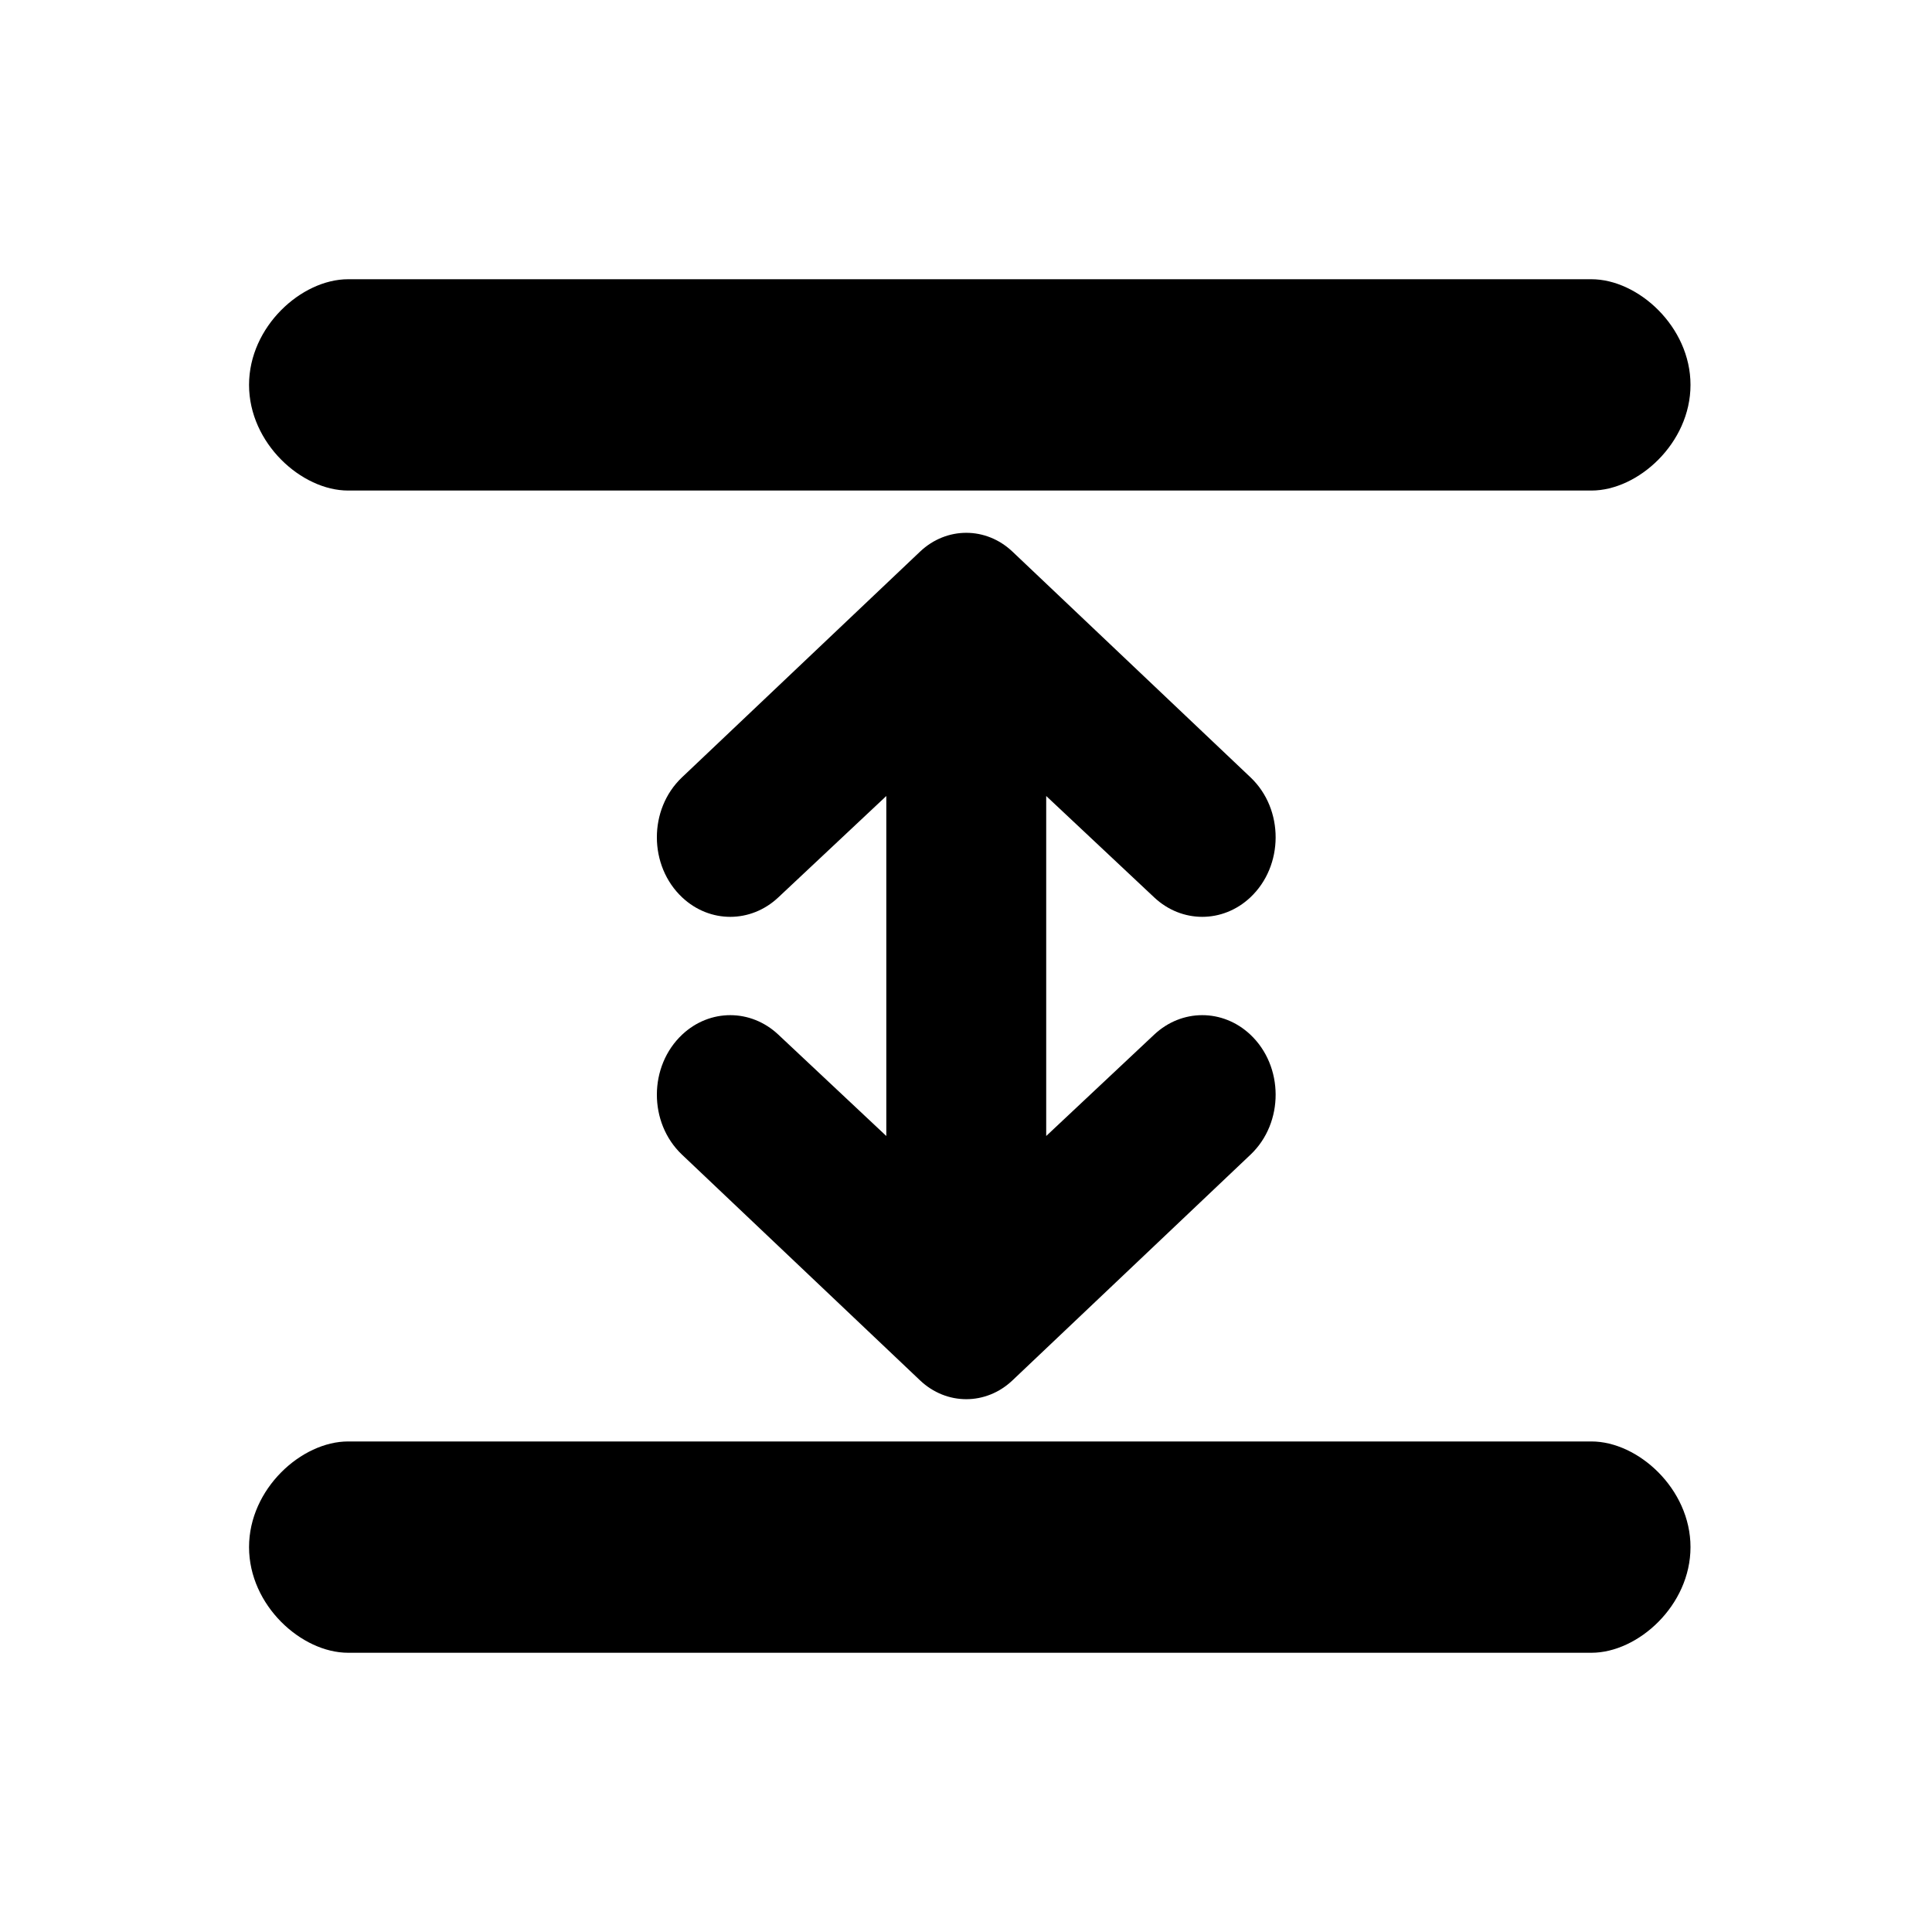 <svg xmlns="http://www.w3.org/2000/svg" fill="none" viewBox="0 0 256 256"><path fill="#000" d="M134.157 182.907c-3.506 3.324-8.739 3.324-12.245 0l-31.55-29.916c-4.449-4.218-4.427-11.727.045-15.914 3.654-3.421 9.07-3.417 12.719.01l14.315 13.439v-45.052l-14.315 13.439c-3.65 3.427-9.065 3.431-12.719.01-4.472-4.187-4.494-11.696-.046-15.914l31.551-29.916c3.506-3.324 8.739-3.324 12.245 0l31.55 29.916c4.448 4.218 4.426 11.727-.046 15.914-3.654 3.421-9.069 3.417-12.719-.01l-14.314-13.439v45.052l14.314-13.439c3.65-3.427 9.065-3.431 12.719-.01 4.472 4.187 4.494 11.696.046 15.914zM210.874 37H46.126C39.96 37 33 43.268 33 51s6.959 14 13.126 14h164.748C217.041 65 224 58.732 224 51s-6.959-14-13.126-14m0 154H46.126C39.96 191 33 197.268 33 205s6.959 14 13.126 14h164.748c6.167 0 13.126-6.268 13.126-14s-6.959-14-13.126-14"/></svg>
